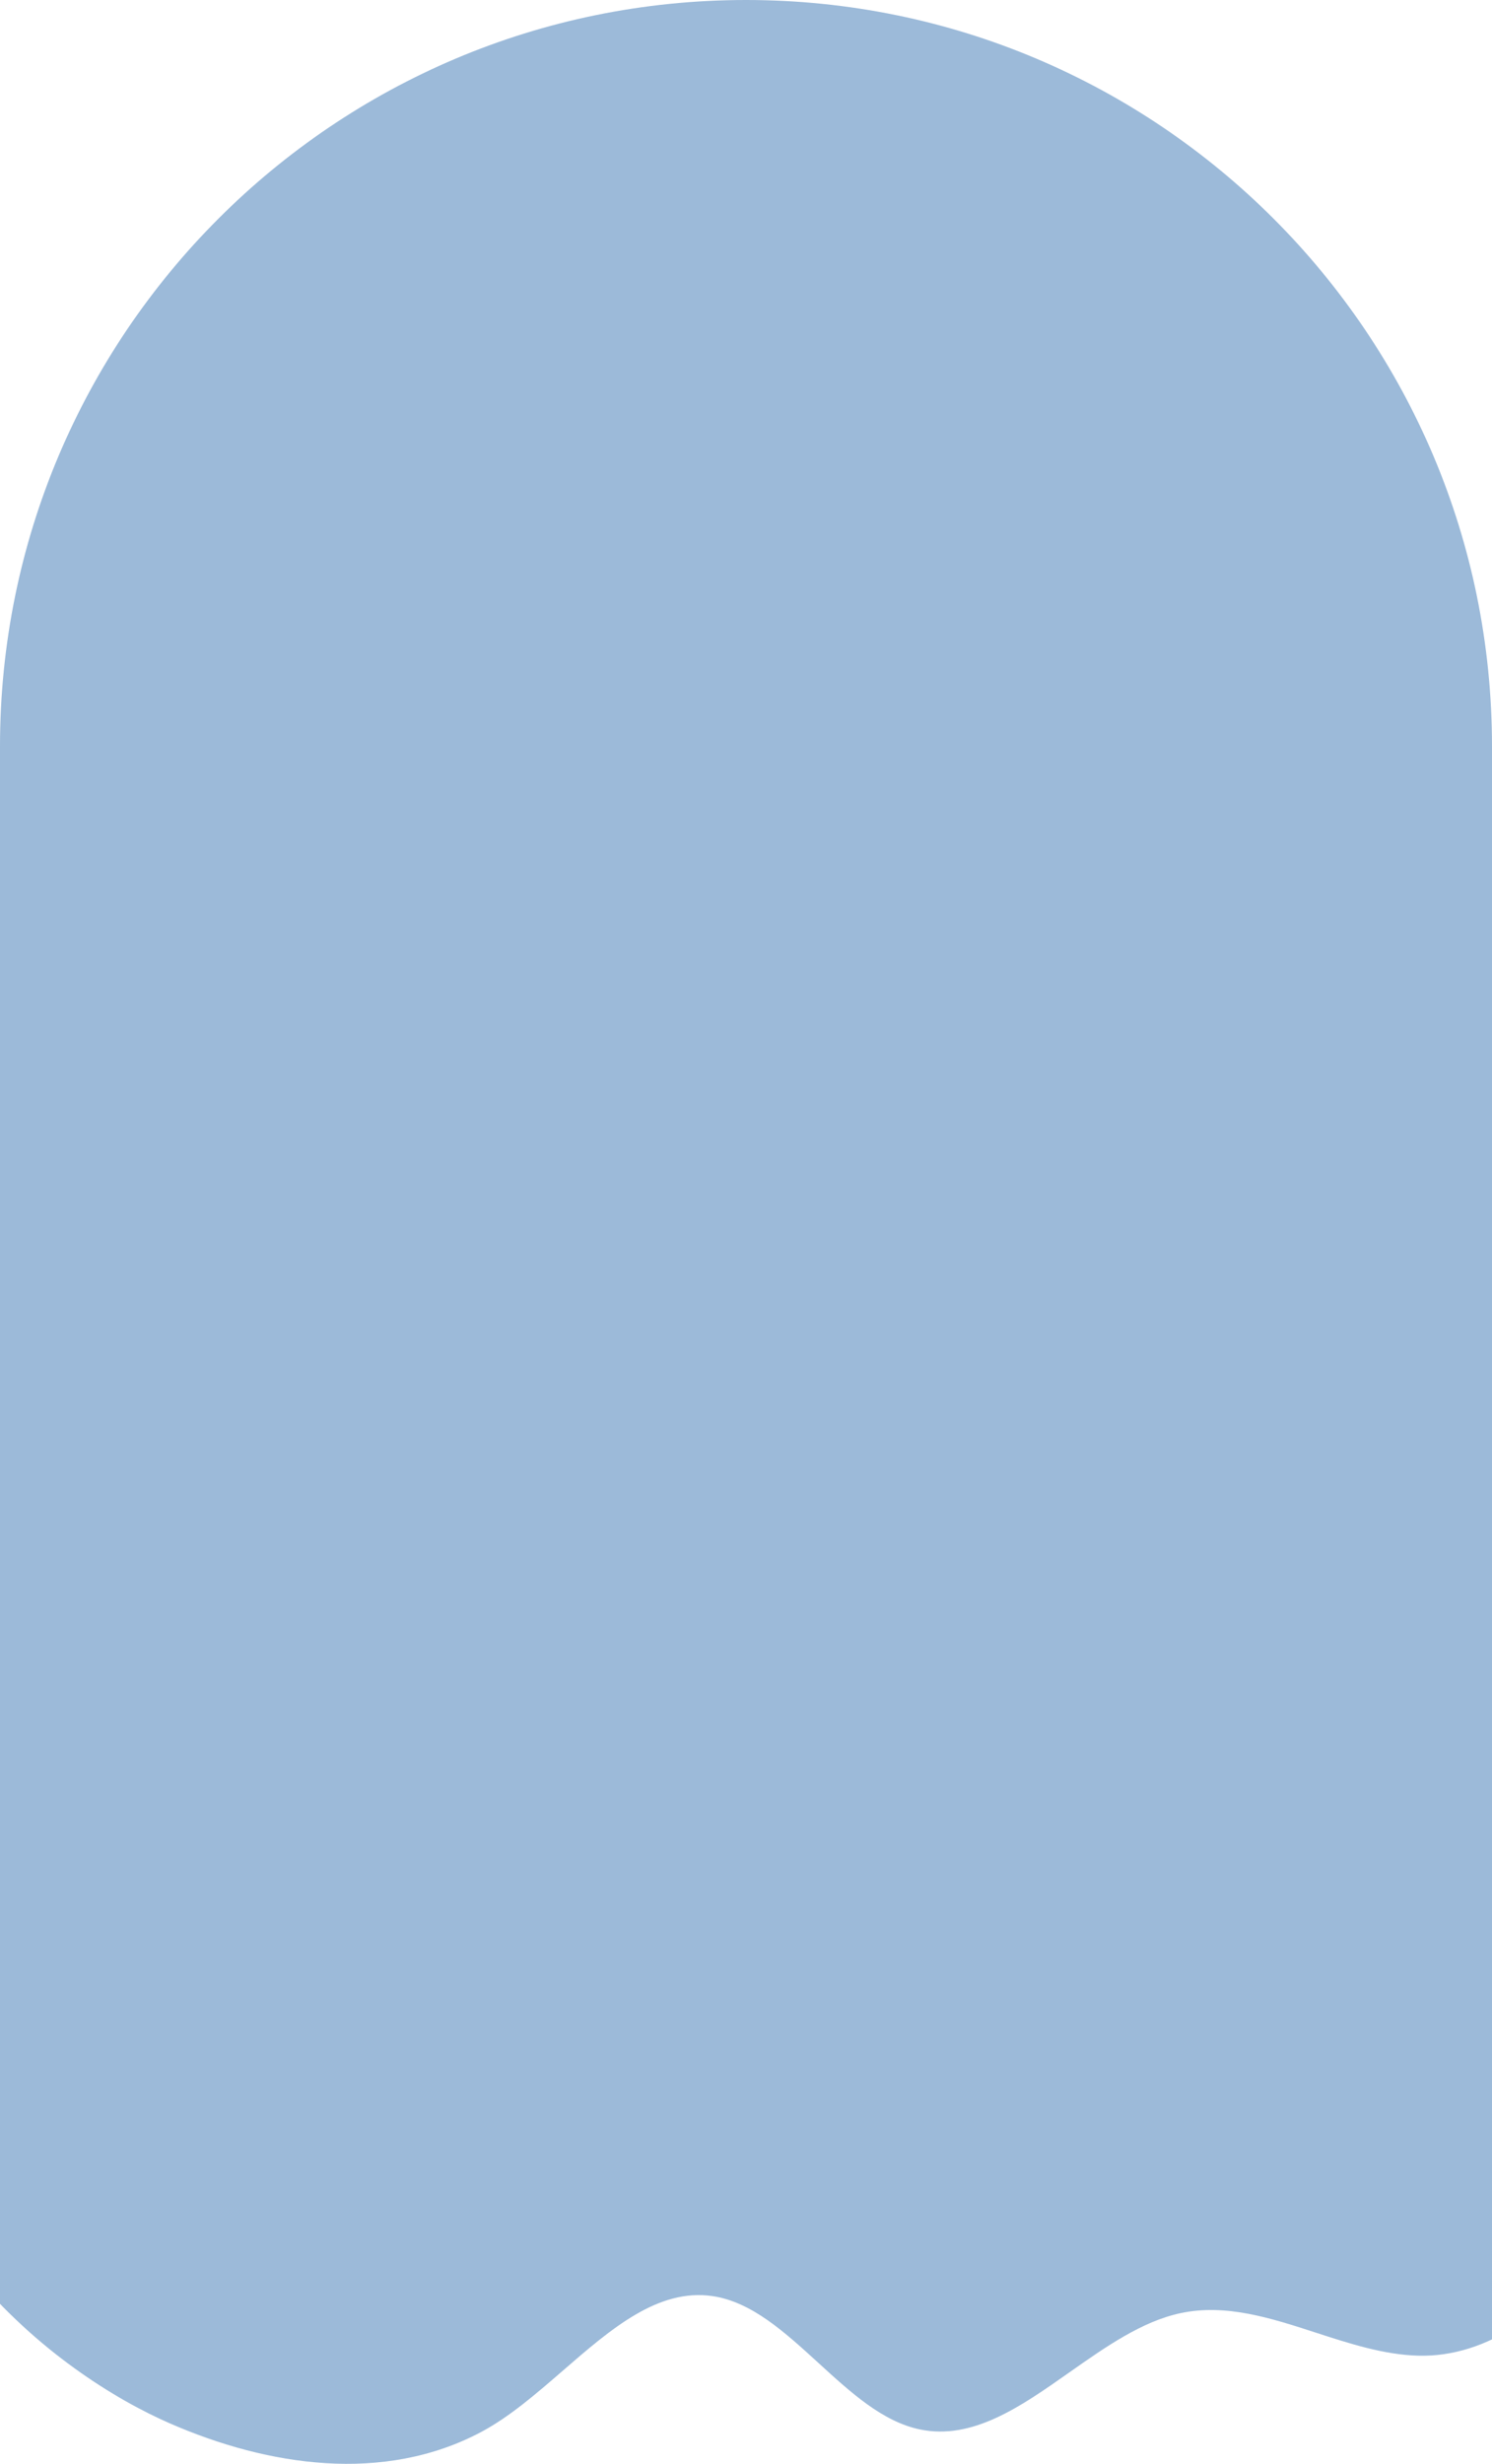 <svg width="1440" height="2377" viewBox="0 0 1440 2377" fill="none" xmlns="http://www.w3.org/2000/svg">
<path fill-rule="evenodd" clip-rule="evenodd" d="M720 0C322.355 0 0 322.355 0 720V1868.51C-48.667 1867.23 -97.333 1865.95 -146 1864.67C-138.62 2151.46 58.38 2291.83 163.88 2337.93C258.444 2379.25 370.274 2396.26 464.264 2346.34C491.74 2331.74 517.676 2309.26 543.405 2286.95C589.573 2246.94 635.074 2207.5 687.616 2215.16C725.427 2220.67 757.685 2250.18 790.01 2279.75C820.886 2307.99 851.823 2336.28 887.718 2343.78C938.709 2354.44 985.24 2321.72 1032.45 2288.52C1066.99 2264.23 1101.9 2239.68 1139.18 2231.67C1183.06 2222.22 1226.55 2236.34 1270.28 2250.52C1302.81 2261.08 1335.48 2271.68 1368.52 2272.64C1502.11 2276.51 1621.57 2092.96 1604.18 1910.52C1549.45 1909.09 1494.73 1907.66 1440 1906.23V720C1440 322.355 1117.65 0 720 0Z" fill="#9CBAD9"/>
</svg>
